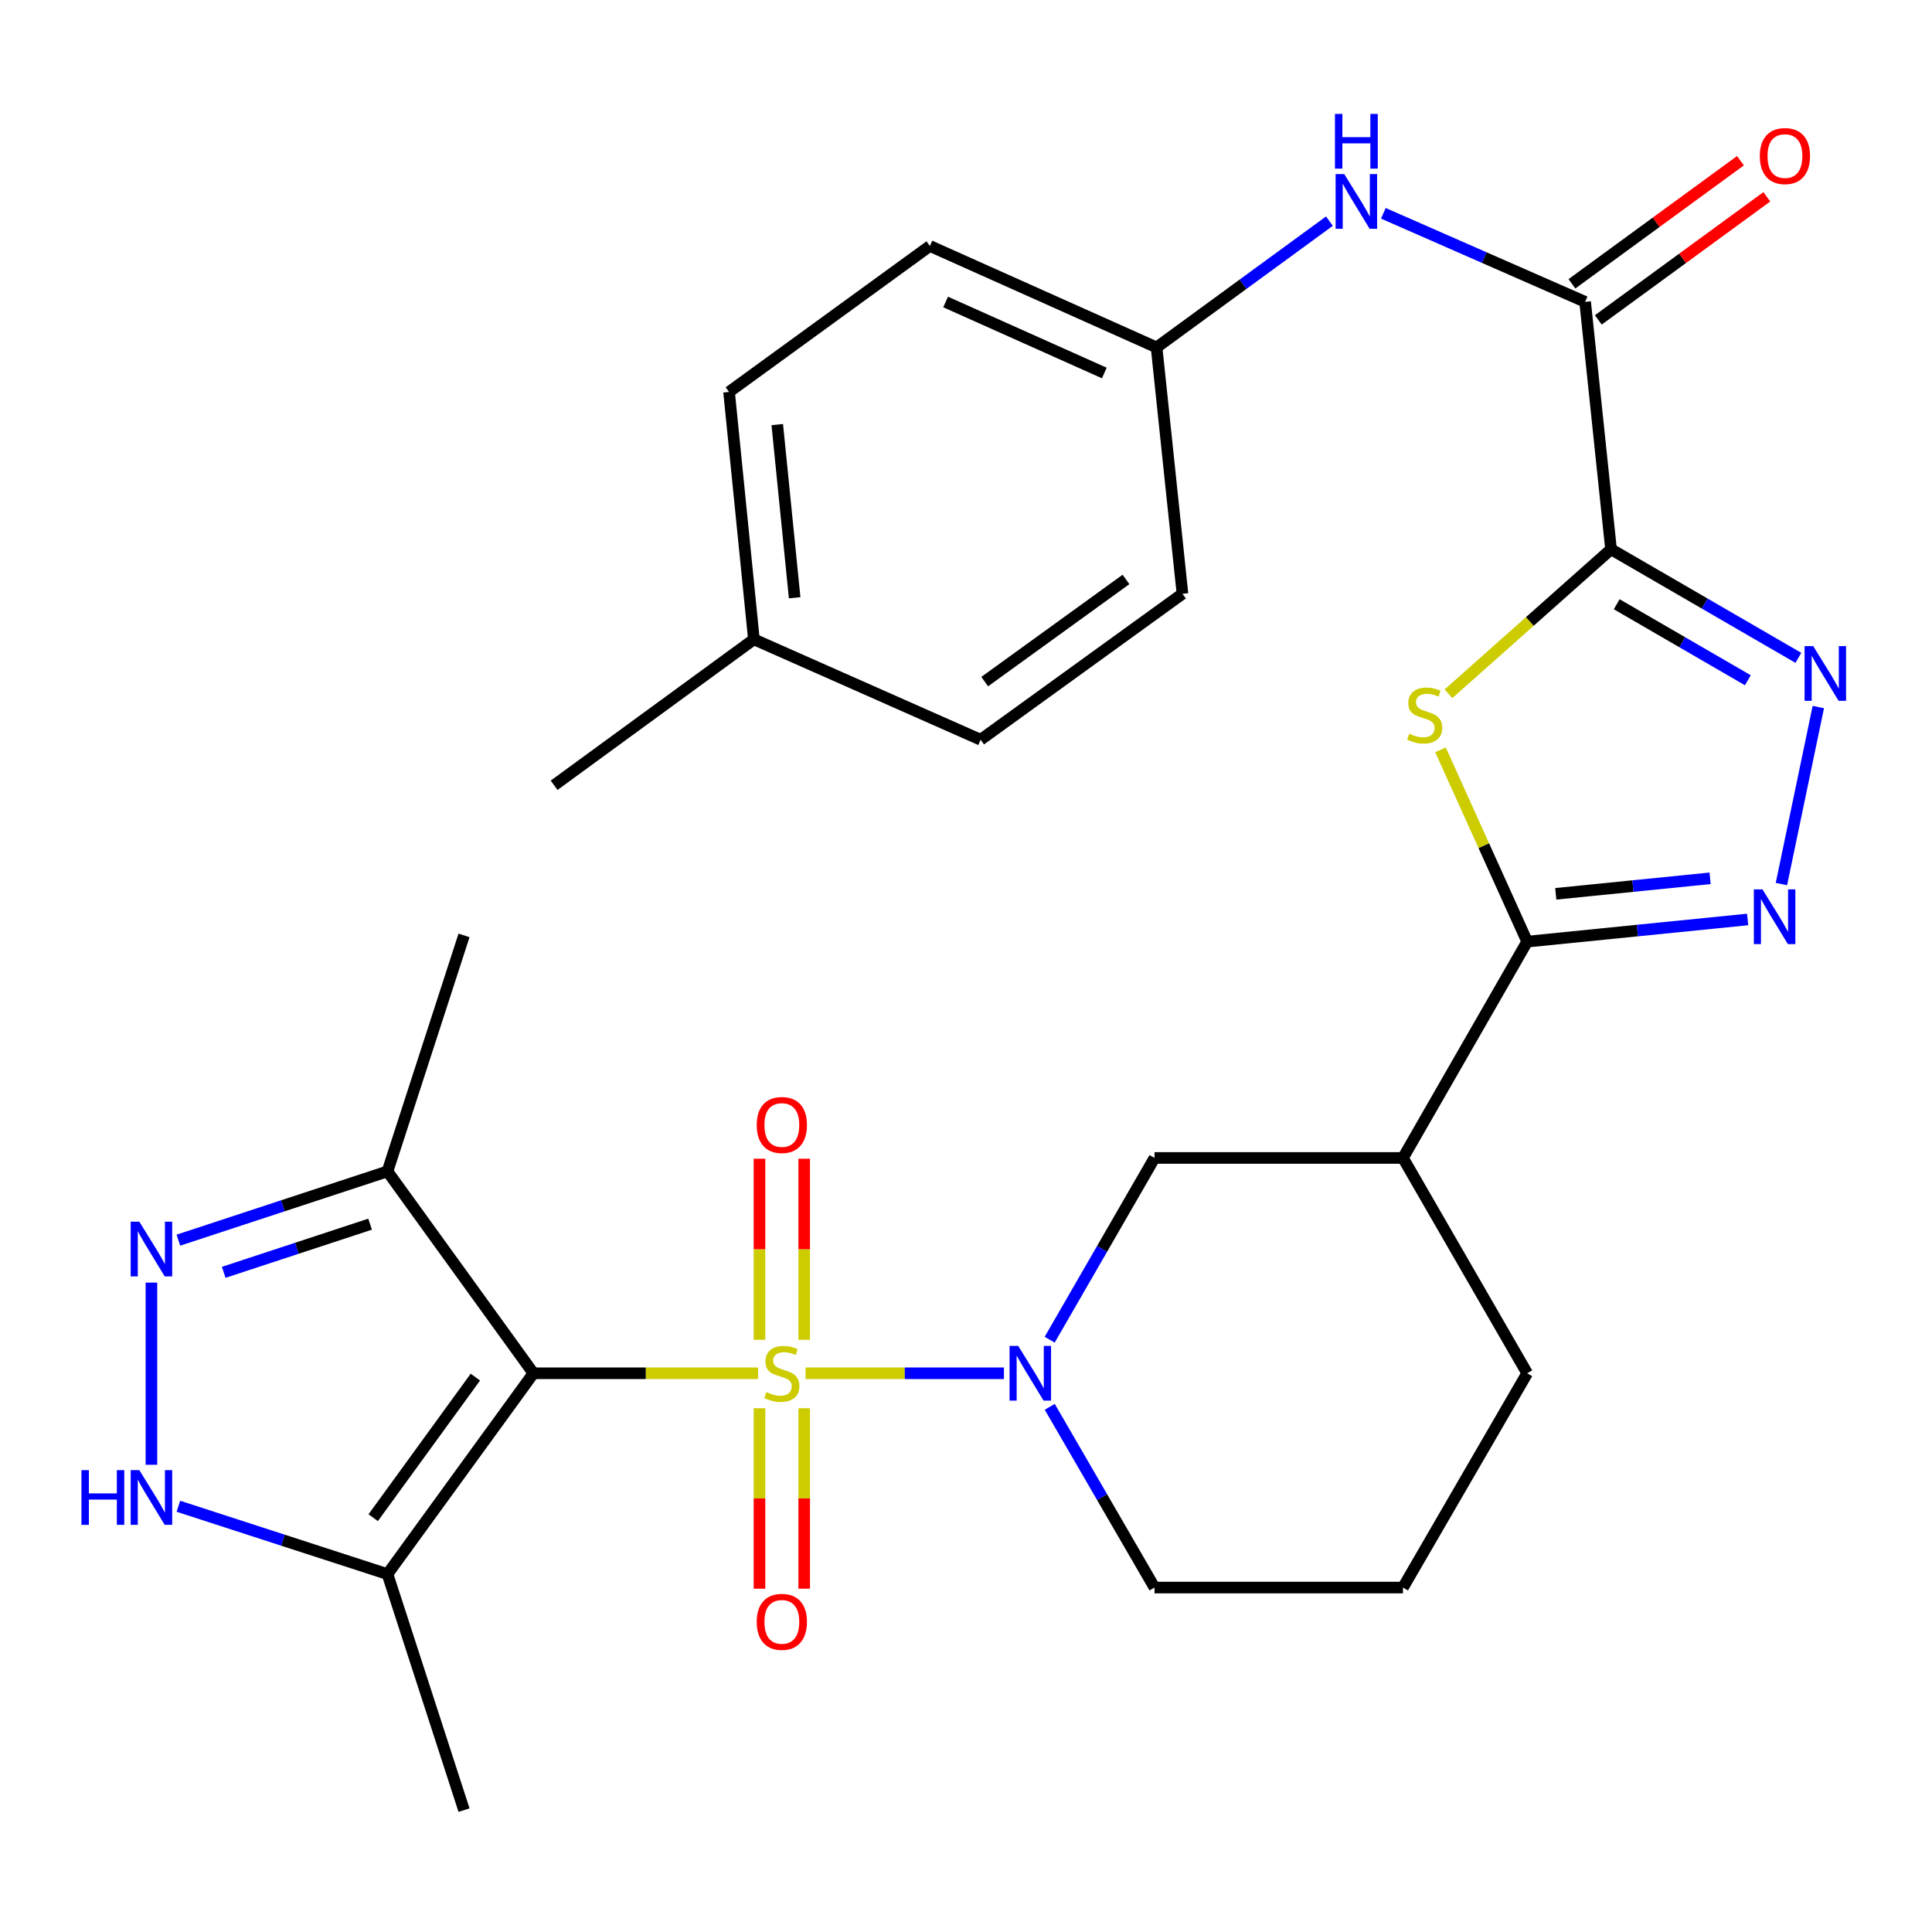 <?xml version='1.0' encoding='iso-8859-1'?>
<svg version='1.1' baseProfile='full'
              xmlns='http://www.w3.org/2000/svg'
                      xmlns:rdkit='http://www.rdkit.org/xml'
                      xmlns:xlink='http://www.w3.org/1999/xlink'
                  xml:space='preserve'
width='1000px' height='1000px' viewBox='0 0 1000 1000'>
<!-- END OF HEADER -->
<rect style='opacity:1.0;fill:#FFFFFF;stroke:none' width='1000' height='1000' x='0' y='0'> </rect>
<path class='bond-0' d='M 392.384,710.807 L 334.242,710.807' style='fill:none;fill-rule:evenodd;stroke:#CCCC00;stroke-width:6px;stroke-linecap:butt;stroke-linejoin:miter;stroke-opacity:1' />
<path class='bond-0' d='M 334.242,710.807 L 276.1,710.807' style='fill:none;fill-rule:evenodd;stroke:#000000;stroke-width:6px;stroke-linecap:butt;stroke-linejoin:miter;stroke-opacity:1' />
<path class='bond-3' d='M 416.973,710.807 L 468.304,710.807' style='fill:none;fill-rule:evenodd;stroke:#CCCC00;stroke-width:6px;stroke-linecap:butt;stroke-linejoin:miter;stroke-opacity:1' />
<path class='bond-3' d='M 468.304,710.807 L 519.635,710.807' style='fill:none;fill-rule:evenodd;stroke:#0000FF;stroke-width:6px;stroke-linecap:butt;stroke-linejoin:miter;stroke-opacity:1' />
<path class='bond-15' d='M 416.249,693.472 L 416.249,646.615' style='fill:none;fill-rule:evenodd;stroke:#CCCC00;stroke-width:6px;stroke-linecap:butt;stroke-linejoin:miter;stroke-opacity:1' />
<path class='bond-15' d='M 416.249,646.615 L 416.249,599.757' style='fill:none;fill-rule:evenodd;stroke:#FF0000;stroke-width:6px;stroke-linecap:butt;stroke-linejoin:miter;stroke-opacity:1' />
<path class='bond-15' d='M 393.107,693.472 L 393.107,646.615' style='fill:none;fill-rule:evenodd;stroke:#CCCC00;stroke-width:6px;stroke-linecap:butt;stroke-linejoin:miter;stroke-opacity:1' />
<path class='bond-15' d='M 393.107,646.615 L 393.107,599.757' style='fill:none;fill-rule:evenodd;stroke:#FF0000;stroke-width:6px;stroke-linecap:butt;stroke-linejoin:miter;stroke-opacity:1' />
<path class='bond-16' d='M 393.107,728.902 L 393.107,775.603' style='fill:none;fill-rule:evenodd;stroke:#CCCC00;stroke-width:6px;stroke-linecap:butt;stroke-linejoin:miter;stroke-opacity:1' />
<path class='bond-16' d='M 393.107,775.603 L 393.107,822.304' style='fill:none;fill-rule:evenodd;stroke:#FF0000;stroke-width:6px;stroke-linecap:butt;stroke-linejoin:miter;stroke-opacity:1' />
<path class='bond-16' d='M 416.249,728.902 L 416.249,775.603' style='fill:none;fill-rule:evenodd;stroke:#CCCC00;stroke-width:6px;stroke-linecap:butt;stroke-linejoin:miter;stroke-opacity:1' />
<path class='bond-16' d='M 416.249,775.603 L 416.249,822.304' style='fill:none;fill-rule:evenodd;stroke:#FF0000;stroke-width:6px;stroke-linecap:butt;stroke-linejoin:miter;stroke-opacity:1' />
<path class='bond-8' d='M 276.1,710.807 L 200.555,814.753' style='fill:none;fill-rule:evenodd;stroke:#000000;stroke-width:6px;stroke-linecap:butt;stroke-linejoin:miter;stroke-opacity:1' />
<path class='bond-8' d='M 246.048,712.794 L 193.166,785.556' style='fill:none;fill-rule:evenodd;stroke:#000000;stroke-width:6px;stroke-linecap:butt;stroke-linejoin:miter;stroke-opacity:1' />
<path class='bond-11' d='M 276.1,710.807 L 200.555,606.309' style='fill:none;fill-rule:evenodd;stroke:#000000;stroke-width:6px;stroke-linecap:butt;stroke-linejoin:miter;stroke-opacity:1' />
<path class='bond-1' d='M 833.869,284.303 L 791.797,321.698' style='fill:none;fill-rule:evenodd;stroke:#000000;stroke-width:6px;stroke-linecap:butt;stroke-linejoin:miter;stroke-opacity:1' />
<path class='bond-1' d='M 791.797,321.698 L 749.725,359.093' style='fill:none;fill-rule:evenodd;stroke:#CCCC00;stroke-width:6px;stroke-linecap:butt;stroke-linejoin:miter;stroke-opacity:1' />
<path class='bond-9' d='M 833.869,284.303 L 820.46,156.239' style='fill:none;fill-rule:evenodd;stroke:#000000;stroke-width:6px;stroke-linecap:butt;stroke-linejoin:miter;stroke-opacity:1' />
<path class='bond-32' d='M 833.869,284.303 L 882.354,312.404' style='fill:none;fill-rule:evenodd;stroke:#000000;stroke-width:6px;stroke-linecap:butt;stroke-linejoin:miter;stroke-opacity:1' />
<path class='bond-32' d='M 882.354,312.404 L 930.838,340.504' style='fill:none;fill-rule:evenodd;stroke:#0000FF;stroke-width:6px;stroke-linecap:butt;stroke-linejoin:miter;stroke-opacity:1' />
<path class='bond-32' d='M 836.81,312.756 L 870.749,332.426' style='fill:none;fill-rule:evenodd;stroke:#000000;stroke-width:6px;stroke-linecap:butt;stroke-linejoin:miter;stroke-opacity:1' />
<path class='bond-32' d='M 870.749,332.426 L 904.688,352.096' style='fill:none;fill-rule:evenodd;stroke:#0000FF;stroke-width:6px;stroke-linecap:butt;stroke-linejoin:miter;stroke-opacity:1' />
<path class='bond-2' d='M 745.601,388.131 L 768.033,437.758' style='fill:none;fill-rule:evenodd;stroke:#CCCC00;stroke-width:6px;stroke-linecap:butt;stroke-linejoin:miter;stroke-opacity:1' />
<path class='bond-2' d='M 768.033,437.758 L 790.465,487.386' style='fill:none;fill-rule:evenodd;stroke:#000000;stroke-width:6px;stroke-linecap:butt;stroke-linejoin:miter;stroke-opacity:1' />
<path class='bond-13' d='M 543.307,693.431 L 570.443,646.392' style='fill:none;fill-rule:evenodd;stroke:#0000FF;stroke-width:6px;stroke-linecap:butt;stroke-linejoin:miter;stroke-opacity:1' />
<path class='bond-13' d='M 570.443,646.392 L 597.578,599.354' style='fill:none;fill-rule:evenodd;stroke:#000000;stroke-width:6px;stroke-linecap:butt;stroke-linejoin:miter;stroke-opacity:1' />
<path class='bond-19' d='M 543.349,728.172 L 570.464,774.947' style='fill:none;fill-rule:evenodd;stroke:#0000FF;stroke-width:6px;stroke-linecap:butt;stroke-linejoin:miter;stroke-opacity:1' />
<path class='bond-19' d='M 570.464,774.947 L 597.578,821.721' style='fill:none;fill-rule:evenodd;stroke:#000000;stroke-width:6px;stroke-linecap:butt;stroke-linejoin:miter;stroke-opacity:1' />
<path class='bond-4' d='M 790.465,487.386 L 726.17,599.354' style='fill:none;fill-rule:evenodd;stroke:#000000;stroke-width:6px;stroke-linecap:butt;stroke-linejoin:miter;stroke-opacity:1' />
<path class='bond-6' d='M 790.465,487.386 L 847.519,481.652' style='fill:none;fill-rule:evenodd;stroke:#000000;stroke-width:6px;stroke-linecap:butt;stroke-linejoin:miter;stroke-opacity:1' />
<path class='bond-6' d='M 847.519,481.652 L 904.572,475.919' style='fill:none;fill-rule:evenodd;stroke:#0000FF;stroke-width:6px;stroke-linecap:butt;stroke-linejoin:miter;stroke-opacity:1' />
<path class='bond-6' d='M 805.267,462.64 L 845.205,458.627' style='fill:none;fill-rule:evenodd;stroke:#000000;stroke-width:6px;stroke-linecap:butt;stroke-linejoin:miter;stroke-opacity:1' />
<path class='bond-6' d='M 845.205,458.627 L 885.142,454.613' style='fill:none;fill-rule:evenodd;stroke:#0000FF;stroke-width:6px;stroke-linecap:butt;stroke-linejoin:miter;stroke-opacity:1' />
<path class='bond-5' d='M 941.16,365.962 L 922.06,457.584' style='fill:none;fill-rule:evenodd;stroke:#0000FF;stroke-width:6px;stroke-linecap:butt;stroke-linejoin:miter;stroke-opacity:1' />
<path class='bond-7' d='M 92.334,641.908 L 146.444,624.109' style='fill:none;fill-rule:evenodd;stroke:#0000FF;stroke-width:6px;stroke-linecap:butt;stroke-linejoin:miter;stroke-opacity:1' />
<path class='bond-7' d='M 146.444,624.109 L 200.555,606.309' style='fill:none;fill-rule:evenodd;stroke:#000000;stroke-width:6px;stroke-linecap:butt;stroke-linejoin:miter;stroke-opacity:1' />
<path class='bond-7' d='M 115.798,658.551 L 153.676,646.092' style='fill:none;fill-rule:evenodd;stroke:#0000FF;stroke-width:6px;stroke-linecap:butt;stroke-linejoin:miter;stroke-opacity:1' />
<path class='bond-7' d='M 153.676,646.092 L 191.553,633.632' style='fill:none;fill-rule:evenodd;stroke:#000000;stroke-width:6px;stroke-linecap:butt;stroke-linejoin:miter;stroke-opacity:1' />
<path class='bond-30' d='M 78.379,663.874 L 78.379,758.162' style='fill:none;fill-rule:evenodd;stroke:#0000FF;stroke-width:6px;stroke-linecap:butt;stroke-linejoin:miter;stroke-opacity:1' />
<path class='bond-10' d='M 200.555,814.753 L 146.442,797.192' style='fill:none;fill-rule:evenodd;stroke:#000000;stroke-width:6px;stroke-linecap:butt;stroke-linejoin:miter;stroke-opacity:1' />
<path class='bond-10' d='M 146.442,797.192 L 92.33,779.631' style='fill:none;fill-rule:evenodd;stroke:#0000FF;stroke-width:6px;stroke-linecap:butt;stroke-linejoin:miter;stroke-opacity:1' />
<path class='bond-24' d='M 200.555,814.753 L 240.178,936.916' style='fill:none;fill-rule:evenodd;stroke:#000000;stroke-width:6px;stroke-linecap:butt;stroke-linejoin:miter;stroke-opacity:1' />
<path class='bond-14' d='M 820.46,156.239 L 768.242,133.322' style='fill:none;fill-rule:evenodd;stroke:#000000;stroke-width:6px;stroke-linecap:butt;stroke-linejoin:miter;stroke-opacity:1' />
<path class='bond-14' d='M 768.242,133.322 L 716.024,110.405' style='fill:none;fill-rule:evenodd;stroke:#0000FF;stroke-width:6px;stroke-linecap:butt;stroke-linejoin:miter;stroke-opacity:1' />
<path class='bond-17' d='M 827.285,165.583 L 870.893,133.728' style='fill:none;fill-rule:evenodd;stroke:#000000;stroke-width:6px;stroke-linecap:butt;stroke-linejoin:miter;stroke-opacity:1' />
<path class='bond-17' d='M 870.893,133.728 L 914.501,101.873' style='fill:none;fill-rule:evenodd;stroke:#FF0000;stroke-width:6px;stroke-linecap:butt;stroke-linejoin:miter;stroke-opacity:1' />
<path class='bond-17' d='M 813.634,146.896 L 857.243,115.041' style='fill:none;fill-rule:evenodd;stroke:#000000;stroke-width:6px;stroke-linecap:butt;stroke-linejoin:miter;stroke-opacity:1' />
<path class='bond-17' d='M 857.243,115.041 L 900.851,83.186' style='fill:none;fill-rule:evenodd;stroke:#FF0000;stroke-width:6px;stroke-linecap:butt;stroke-linejoin:miter;stroke-opacity:1' />
<path class='bond-27' d='M 200.555,606.309 L 240.178,484.159' style='fill:none;fill-rule:evenodd;stroke:#000000;stroke-width:6px;stroke-linecap:butt;stroke-linejoin:miter;stroke-opacity:1' />
<path class='bond-12' d='M 726.17,599.354 L 597.578,599.354' style='fill:none;fill-rule:evenodd;stroke:#000000;stroke-width:6px;stroke-linecap:butt;stroke-linejoin:miter;stroke-opacity:1' />
<path class='bond-31' d='M 726.17,599.354 L 790.465,710.807' style='fill:none;fill-rule:evenodd;stroke:#000000;stroke-width:6px;stroke-linecap:butt;stroke-linejoin:miter;stroke-opacity:1' />
<path class='bond-18' d='M 688.109,114.458 L 643.377,147.138' style='fill:none;fill-rule:evenodd;stroke:#0000FF;stroke-width:6px;stroke-linecap:butt;stroke-linejoin:miter;stroke-opacity:1' />
<path class='bond-18' d='M 643.377,147.138 L 598.645,179.818' style='fill:none;fill-rule:evenodd;stroke:#000000;stroke-width:6px;stroke-linecap:butt;stroke-linejoin:miter;stroke-opacity:1' />
<path class='bond-22' d='M 598.645,179.818 L 612.042,307.342' style='fill:none;fill-rule:evenodd;stroke:#000000;stroke-width:6px;stroke-linecap:butt;stroke-linejoin:miter;stroke-opacity:1' />
<path class='bond-23' d='M 598.645,179.818 L 481.303,127.312' style='fill:none;fill-rule:evenodd;stroke:#000000;stroke-width:6px;stroke-linecap:butt;stroke-linejoin:miter;stroke-opacity:1' />
<path class='bond-23' d='M 571.592,193.066 L 489.453,156.311' style='fill:none;fill-rule:evenodd;stroke:#000000;stroke-width:6px;stroke-linecap:butt;stroke-linejoin:miter;stroke-opacity:1' />
<path class='bond-28' d='M 597.578,821.721 L 726.17,821.721' style='fill:none;fill-rule:evenodd;stroke:#000000;stroke-width:6px;stroke-linecap:butt;stroke-linejoin:miter;stroke-opacity:1' />
<path class='bond-20' d='M 390.215,330.921 L 377.358,202.87' style='fill:none;fill-rule:evenodd;stroke:#000000;stroke-width:6px;stroke-linecap:butt;stroke-linejoin:miter;stroke-opacity:1' />
<path class='bond-20' d='M 411.312,309.402 L 402.313,219.766' style='fill:none;fill-rule:evenodd;stroke:#000000;stroke-width:6px;stroke-linecap:butt;stroke-linejoin:miter;stroke-opacity:1' />
<path class='bond-29' d='M 390.215,330.921 L 286.809,406.454' style='fill:none;fill-rule:evenodd;stroke:#000000;stroke-width:6px;stroke-linecap:butt;stroke-linejoin:miter;stroke-opacity:1' />
<path class='bond-33' d='M 390.215,330.921 L 507.569,382.888' style='fill:none;fill-rule:evenodd;stroke:#000000;stroke-width:6px;stroke-linecap:butt;stroke-linejoin:miter;stroke-opacity:1' />
<path class='bond-21' d='M 790.465,710.807 L 726.17,821.721' style='fill:none;fill-rule:evenodd;stroke:#000000;stroke-width:6px;stroke-linecap:butt;stroke-linejoin:miter;stroke-opacity:1' />
<path class='bond-25' d='M 612.042,307.342 L 507.569,382.888' style='fill:none;fill-rule:evenodd;stroke:#000000;stroke-width:6px;stroke-linecap:butt;stroke-linejoin:miter;stroke-opacity:1' />
<path class='bond-25' d='M 582.811,299.922 L 509.68,352.803' style='fill:none;fill-rule:evenodd;stroke:#000000;stroke-width:6px;stroke-linecap:butt;stroke-linejoin:miter;stroke-opacity:1' />
<path class='bond-26' d='M 481.303,127.312 L 377.358,202.87' style='fill:none;fill-rule:evenodd;stroke:#000000;stroke-width:6px;stroke-linecap:butt;stroke-linejoin:miter;stroke-opacity:1' />
<path  class='atom-0' d='M 396.678 720.527
Q 396.998 720.647, 398.318 721.207
Q 399.638 721.767, 401.078 722.127
Q 402.558 722.447, 403.998 722.447
Q 406.678 722.447, 408.238 721.167
Q 409.798 719.847, 409.798 717.567
Q 409.798 716.007, 408.998 715.047
Q 408.238 714.087, 407.038 713.567
Q 405.838 713.047, 403.838 712.447
Q 401.318 711.687, 399.798 710.967
Q 398.318 710.247, 397.238 708.727
Q 396.198 707.207, 396.198 704.647
Q 396.198 701.087, 398.598 698.887
Q 401.038 696.687, 405.838 696.687
Q 409.118 696.687, 412.838 698.247
L 411.918 701.327
Q 408.518 699.927, 405.958 699.927
Q 403.198 699.927, 401.678 701.087
Q 400.158 702.207, 400.198 704.167
Q 400.198 705.687, 400.958 706.607
Q 401.758 707.527, 402.878 708.047
Q 404.038 708.567, 405.958 709.167
Q 408.518 709.967, 410.038 710.767
Q 411.558 711.567, 412.638 713.207
Q 413.758 714.807, 413.758 717.567
Q 413.758 721.487, 411.118 723.607
Q 408.518 725.687, 404.158 725.687
Q 401.638 725.687, 399.718 725.127
Q 397.838 724.607, 395.598 723.687
L 396.678 720.527
' fill='#CCCC00'/>
<path  class='atom-3' d='M 729.419 379.751
Q 729.739 379.871, 731.059 380.431
Q 732.379 380.991, 733.819 381.351
Q 735.299 381.671, 736.739 381.671
Q 739.419 381.671, 740.979 380.391
Q 742.539 379.071, 742.539 376.791
Q 742.539 375.231, 741.739 374.271
Q 740.979 373.311, 739.779 372.791
Q 738.579 372.271, 736.579 371.671
Q 734.059 370.911, 732.539 370.191
Q 731.059 369.471, 729.979 367.951
Q 728.939 366.431, 728.939 363.871
Q 728.939 360.311, 731.339 358.111
Q 733.779 355.911, 738.579 355.911
Q 741.859 355.911, 745.579 357.471
L 744.659 360.551
Q 741.259 359.151, 738.699 359.151
Q 735.939 359.151, 734.419 360.311
Q 732.899 361.431, 732.939 363.391
Q 732.939 364.911, 733.699 365.831
Q 734.499 366.751, 735.619 367.271
Q 736.779 367.791, 738.699 368.391
Q 741.259 369.191, 742.779 369.991
Q 744.299 370.791, 745.379 372.431
Q 746.499 374.031, 746.499 376.791
Q 746.499 380.711, 743.859 382.831
Q 741.259 384.911, 736.899 384.911
Q 734.379 384.911, 732.459 384.351
Q 730.579 383.831, 728.339 382.911
L 729.419 379.751
' fill='#CCCC00'/>
<path  class='atom-4' d='M 527.023 696.647
L 536.303 711.647
Q 537.223 713.127, 538.703 715.807
Q 540.183 718.487, 540.263 718.647
L 540.263 696.647
L 544.023 696.647
L 544.023 724.967
L 540.143 724.967
L 530.183 708.567
Q 529.023 706.647, 527.783 704.447
Q 526.583 702.247, 526.223 701.567
L 526.223 724.967
L 522.543 724.967
L 522.543 696.647
L 527.023 696.647
' fill='#0000FF'/>
<path  class='atom-6' d='M 938.523 334.426
L 947.803 349.426
Q 948.723 350.906, 950.203 353.586
Q 951.683 356.266, 951.763 356.426
L 951.763 334.426
L 955.523 334.426
L 955.523 362.746
L 951.643 362.746
L 941.683 346.346
Q 940.523 344.426, 939.283 342.226
Q 938.083 340.026, 937.723 339.346
L 937.723 362.746
L 934.043 362.746
L 934.043 334.426
L 938.523 334.426
' fill='#0000FF'/>
<path  class='atom-7' d='M 912.27 460.356
L 921.55 475.356
Q 922.47 476.836, 923.95 479.516
Q 925.43 482.196, 925.51 482.356
L 925.51 460.356
L 929.27 460.356
L 929.27 488.676
L 925.39 488.676
L 915.43 472.276
Q 914.27 470.356, 913.03 468.156
Q 911.83 465.956, 911.47 465.276
L 911.47 488.676
L 907.79 488.676
L 907.79 460.356
L 912.27 460.356
' fill='#0000FF'/>
<path  class='atom-8' d='M 72.119 632.339
L 81.399 647.339
Q 82.319 648.819, 83.799 651.499
Q 85.279 654.179, 85.359 654.339
L 85.359 632.339
L 89.119 632.339
L 89.119 660.659
L 85.239 660.659
L 75.279 644.259
Q 74.119 642.339, 72.879 640.139
Q 71.679 637.939, 71.319 637.259
L 71.319 660.659
L 67.639 660.659
L 67.639 632.339
L 72.119 632.339
' fill='#0000FF'/>
<path  class='atom-11' d='M 42.159 760.943
L 45.999 760.943
L 45.999 772.983
L 60.479 772.983
L 60.479 760.943
L 64.319 760.943
L 64.319 789.263
L 60.479 789.263
L 60.479 776.183
L 45.999 776.183
L 45.999 789.263
L 42.159 789.263
L 42.159 760.943
' fill='#0000FF'/>
<path  class='atom-11' d='M 72.119 760.943
L 81.399 775.943
Q 82.319 777.423, 83.799 780.103
Q 85.279 782.783, 85.359 782.943
L 85.359 760.943
L 89.119 760.943
L 89.119 789.263
L 85.239 789.263
L 75.279 772.863
Q 74.119 770.943, 72.879 768.743
Q 71.679 766.543, 71.319 765.863
L 71.319 789.263
L 67.639 789.263
L 67.639 760.943
L 72.119 760.943
' fill='#0000FF'/>
<path  class='atom-15' d='M 695.791 90.113
L 705.071 105.113
Q 705.991 106.593, 707.471 109.273
Q 708.951 111.953, 709.031 112.113
L 709.031 90.113
L 712.791 90.113
L 712.791 118.433
L 708.911 118.433
L 698.951 102.033
Q 697.791 100.113, 696.551 97.913
Q 695.351 95.713, 694.991 95.033
L 694.991 118.433
L 691.311 118.433
L 691.311 90.113
L 695.791 90.113
' fill='#0000FF'/>
<path  class='atom-15' d='M 690.971 58.961
L 694.811 58.961
L 694.811 71.001
L 709.291 71.001
L 709.291 58.961
L 713.131 58.961
L 713.131 87.281
L 709.291 87.281
L 709.291 74.201
L 694.811 74.201
L 694.811 87.281
L 690.971 87.281
L 690.971 58.961
' fill='#0000FF'/>
<path  class='atom-16' d='M 391.678 582.296
Q 391.678 575.496, 395.038 571.696
Q 398.398 567.896, 404.678 567.896
Q 410.958 567.896, 414.318 571.696
Q 417.678 575.496, 417.678 582.296
Q 417.678 589.176, 414.278 593.096
Q 410.878 596.976, 404.678 596.976
Q 398.438 596.976, 395.038 593.096
Q 391.678 589.216, 391.678 582.296
M 404.678 593.776
Q 408.998 593.776, 411.318 590.896
Q 413.678 587.976, 413.678 582.296
Q 413.678 576.736, 411.318 573.936
Q 408.998 571.096, 404.678 571.096
Q 400.358 571.096, 397.998 573.896
Q 395.678 576.696, 395.678 582.296
Q 395.678 588.016, 397.998 590.896
Q 400.358 593.776, 404.678 593.776
' fill='#FF0000'/>
<path  class='atom-17' d='M 391.678 839.466
Q 391.678 832.666, 395.038 828.866
Q 398.398 825.066, 404.678 825.066
Q 410.958 825.066, 414.318 828.866
Q 417.678 832.666, 417.678 839.466
Q 417.678 846.346, 414.278 850.266
Q 410.878 854.146, 404.678 854.146
Q 398.438 854.146, 395.038 850.266
Q 391.678 846.386, 391.678 839.466
M 404.678 850.946
Q 408.998 850.946, 411.318 848.066
Q 413.678 845.146, 413.678 839.466
Q 413.678 833.906, 411.318 831.106
Q 408.998 828.266, 404.678 828.266
Q 400.358 828.266, 397.998 831.066
Q 395.678 833.866, 395.678 839.466
Q 395.678 845.186, 397.998 848.066
Q 400.358 850.946, 404.678 850.946
' fill='#FF0000'/>
<path  class='atom-18' d='M 910.878 80.774
Q 910.878 73.974, 914.238 70.174
Q 917.598 66.374, 923.878 66.374
Q 930.158 66.374, 933.518 70.174
Q 936.878 73.974, 936.878 80.774
Q 936.878 87.654, 933.478 91.574
Q 930.078 95.454, 923.878 95.454
Q 917.638 95.454, 914.238 91.574
Q 910.878 87.694, 910.878 80.774
M 923.878 92.254
Q 928.198 92.254, 930.518 89.374
Q 932.878 86.454, 932.878 80.774
Q 932.878 75.214, 930.518 72.414
Q 928.198 69.574, 923.878 69.574
Q 919.558 69.574, 917.198 72.374
Q 914.878 75.174, 914.878 80.774
Q 914.878 86.494, 917.198 89.374
Q 919.558 92.254, 923.878 92.254
' fill='#FF0000'/>
</svg>
